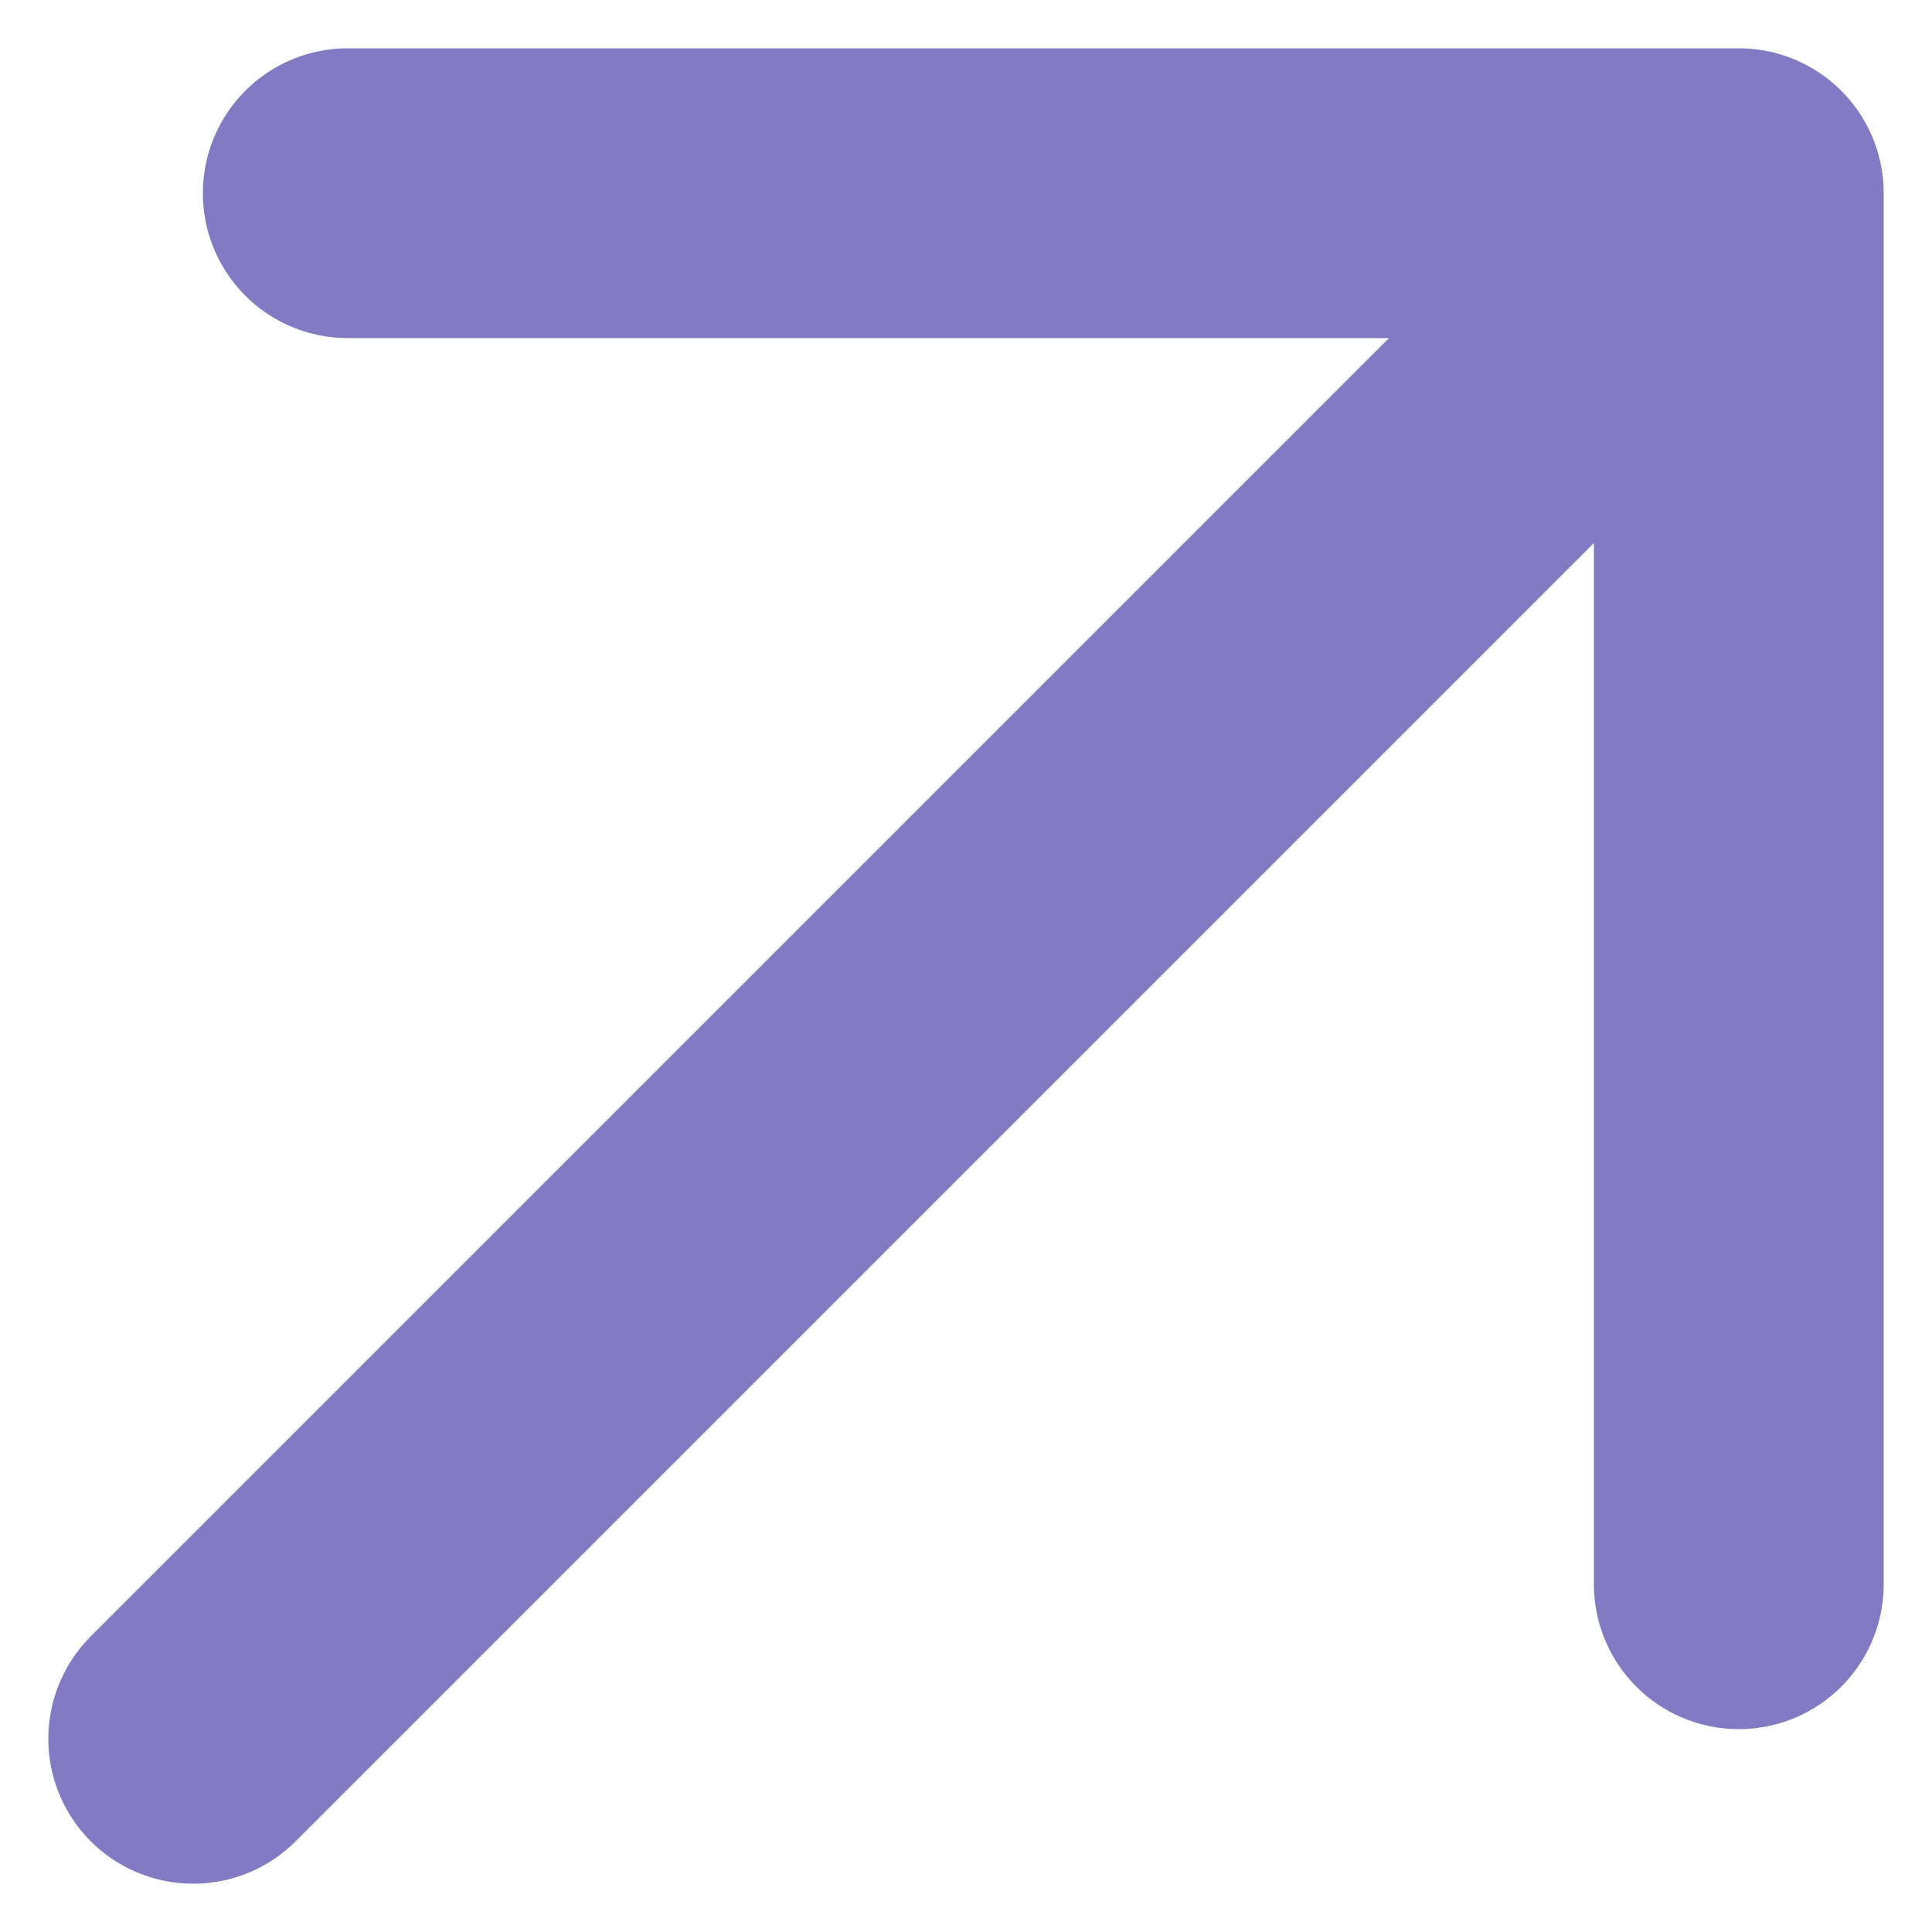 <svg width="10" height="10" viewBox="0 0 10 10" fill="none" xmlns="http://www.w3.org/2000/svg">
<path d="M1 9L9 1M9 1H1.8M9 1V8.2" stroke="#827AC2" stroke-width="1.5" stroke-linecap="round" stroke-linejoin="round"/>
</svg>
